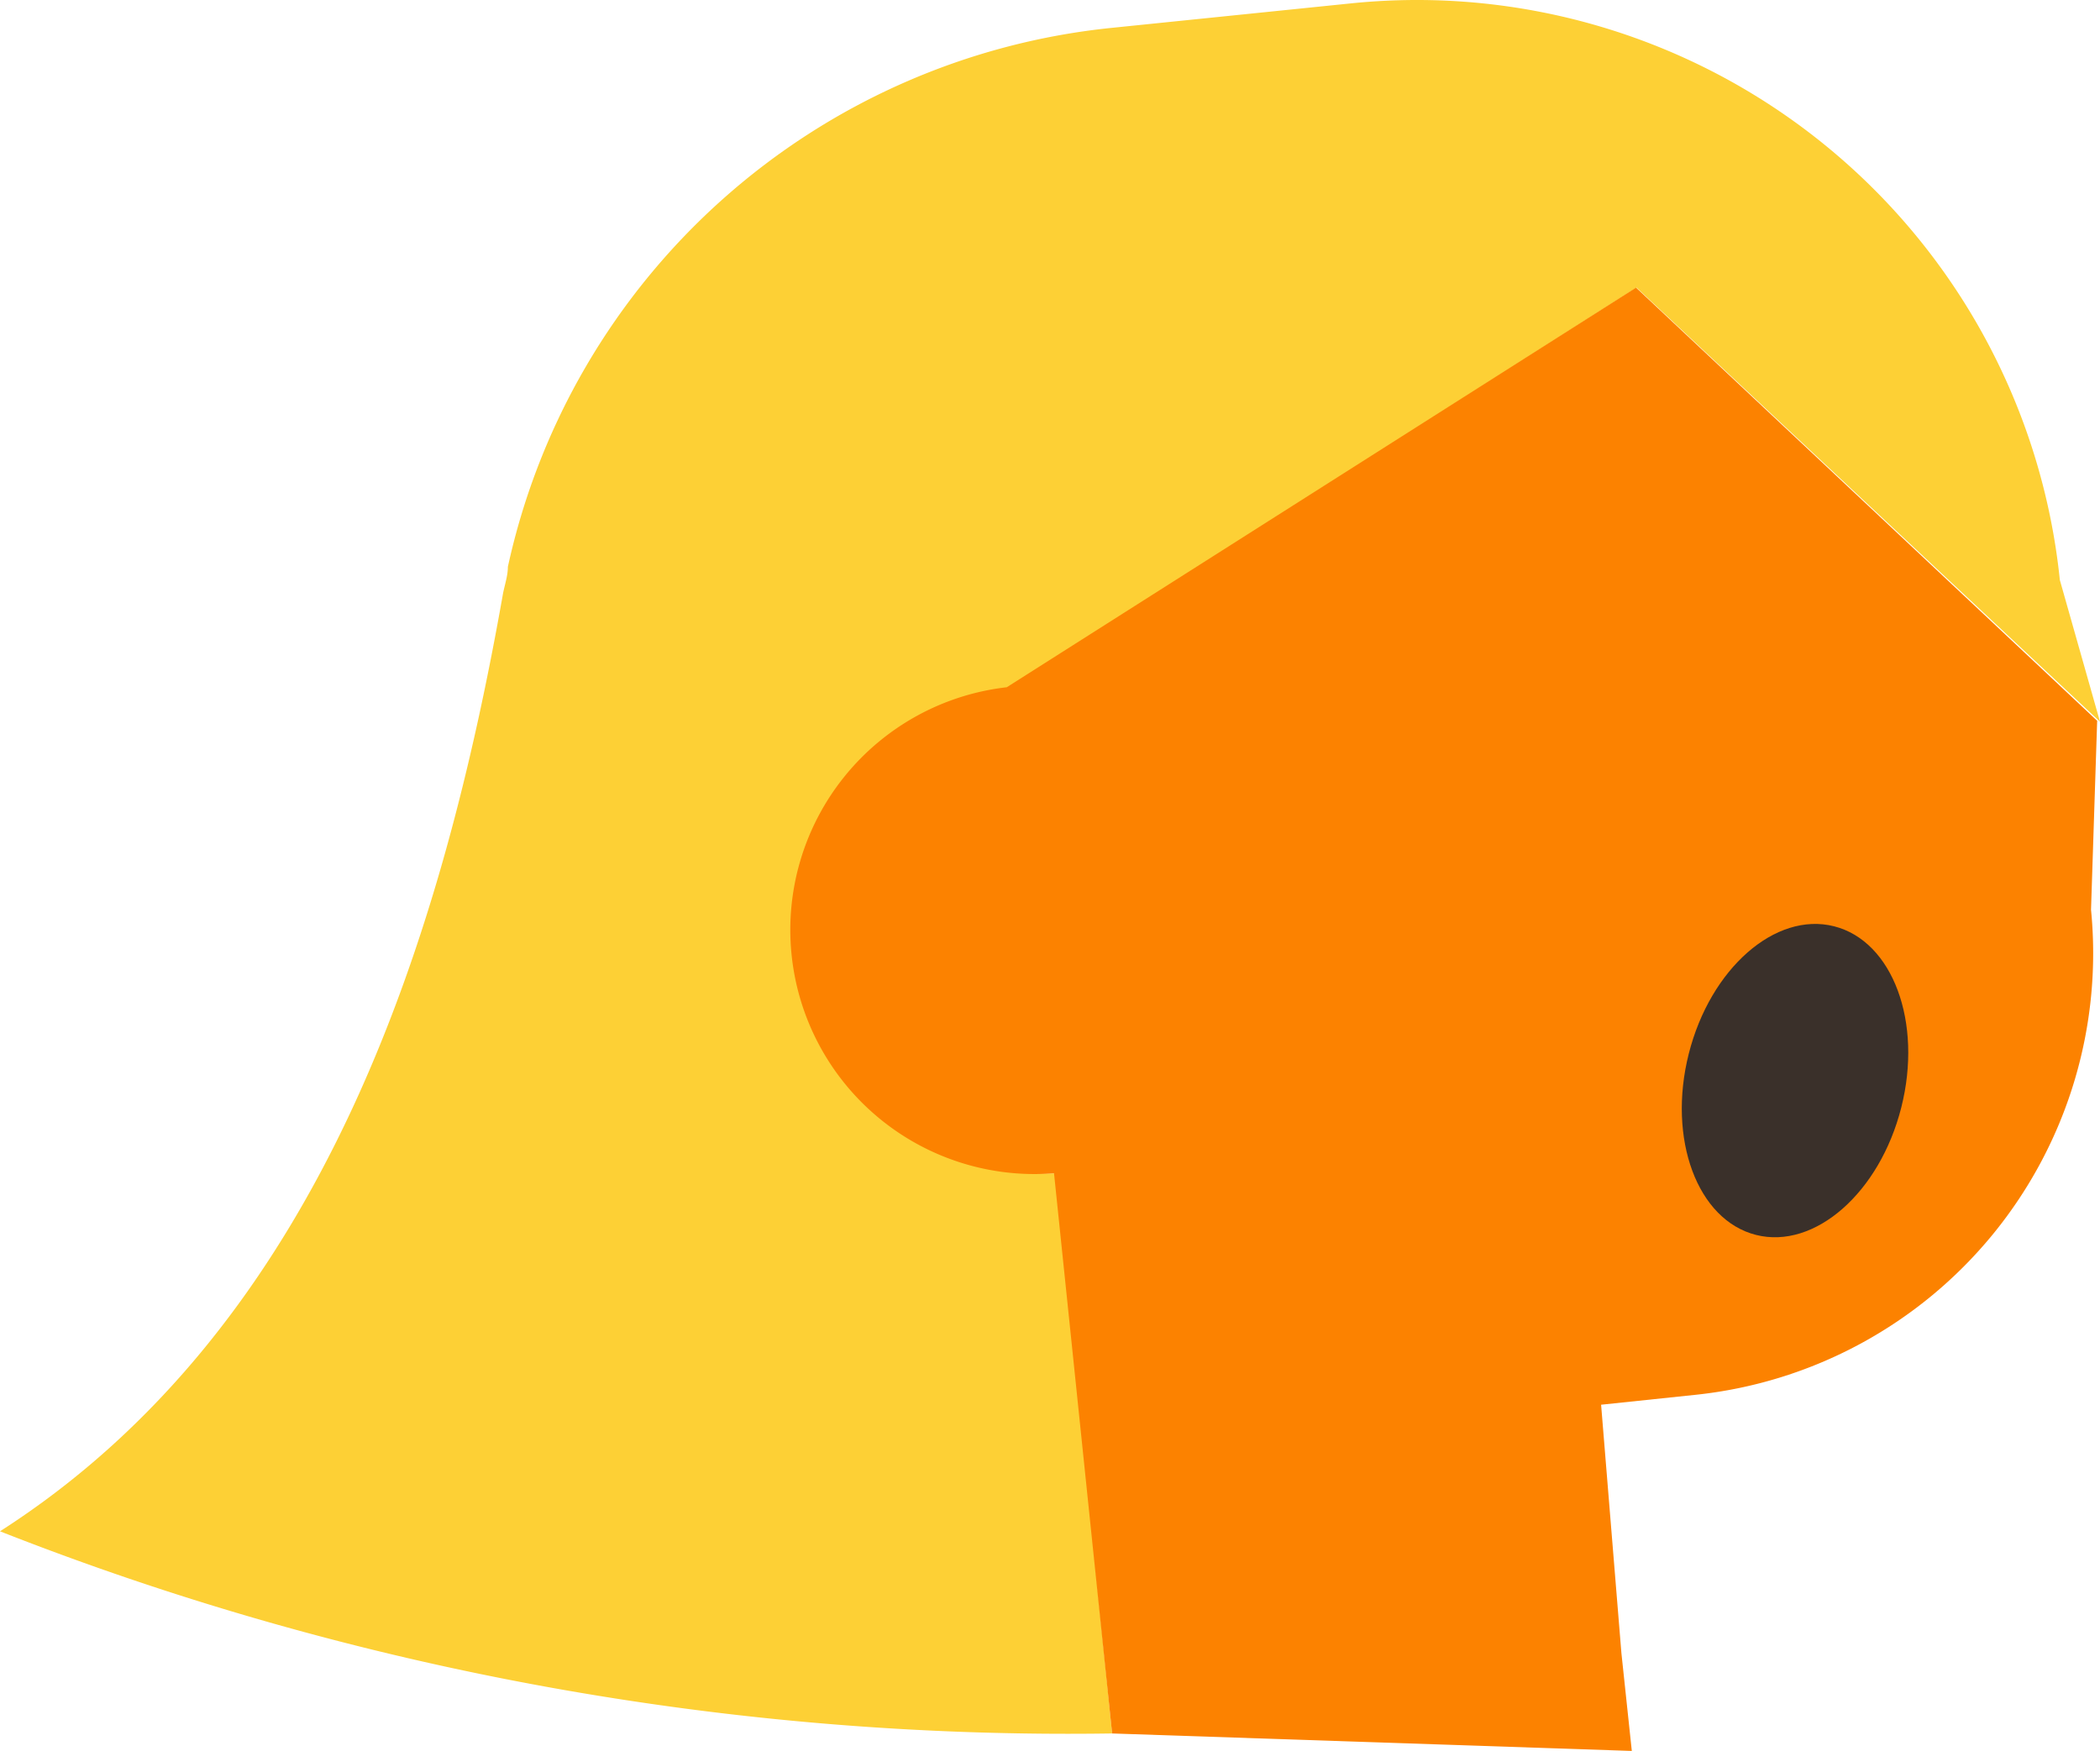 <svg xmlns="http://www.w3.org/2000/svg" viewBox="0 0 44.45 37.07"><defs><style>.cls-1{fill:#fdd035;}.cls-2{fill:#fc8200;}.cls-3{fill:#3a302a;}</style></defs><g id="Layer_2" data-name="Layer 2"><g id="Layer_2-2" data-name="Layer 2"><g id="Group_105" data-name="Group 105"><g id="Group_104" data-name="Group 104"><path id="Path_129" data-name="Path 129" class="cls-1" d="M28.61.07,23.53.59A14.6,14.6,0,0,0,10.75,12h0c0,.18-.06.36-.1.55C9.39,19.69,6.9,28,0,32.42A61.73,61.73,0,0,0,23.54,36.7L22.35,24.84a5.17,5.17,0,0,1-1-10.28L34.64,6.09l9.81,9.19-.85-3A13.68,13.68,0,0,0,28.61.07Z"/><path id="Path_130" data-name="Path 130" class="cls-2" d="M34.63,6.09,21.31,14.55a5.17,5.17,0,0,0,1,10.29L23.54,36.7h0l11,.37L34.32,35l-.43-5.26,2-.21a9.4,9.4,0,0,0,8.37-10.27l.13-4Z"/></g><ellipse id="Ellipse_16" data-name="Ellipse 16" class="cls-3" cx="37.99" cy="22.88" rx="3.37" ry="2.32" transform="translate(6.5 54.1) rotate(-75.81)"/></g></g></g></svg>
